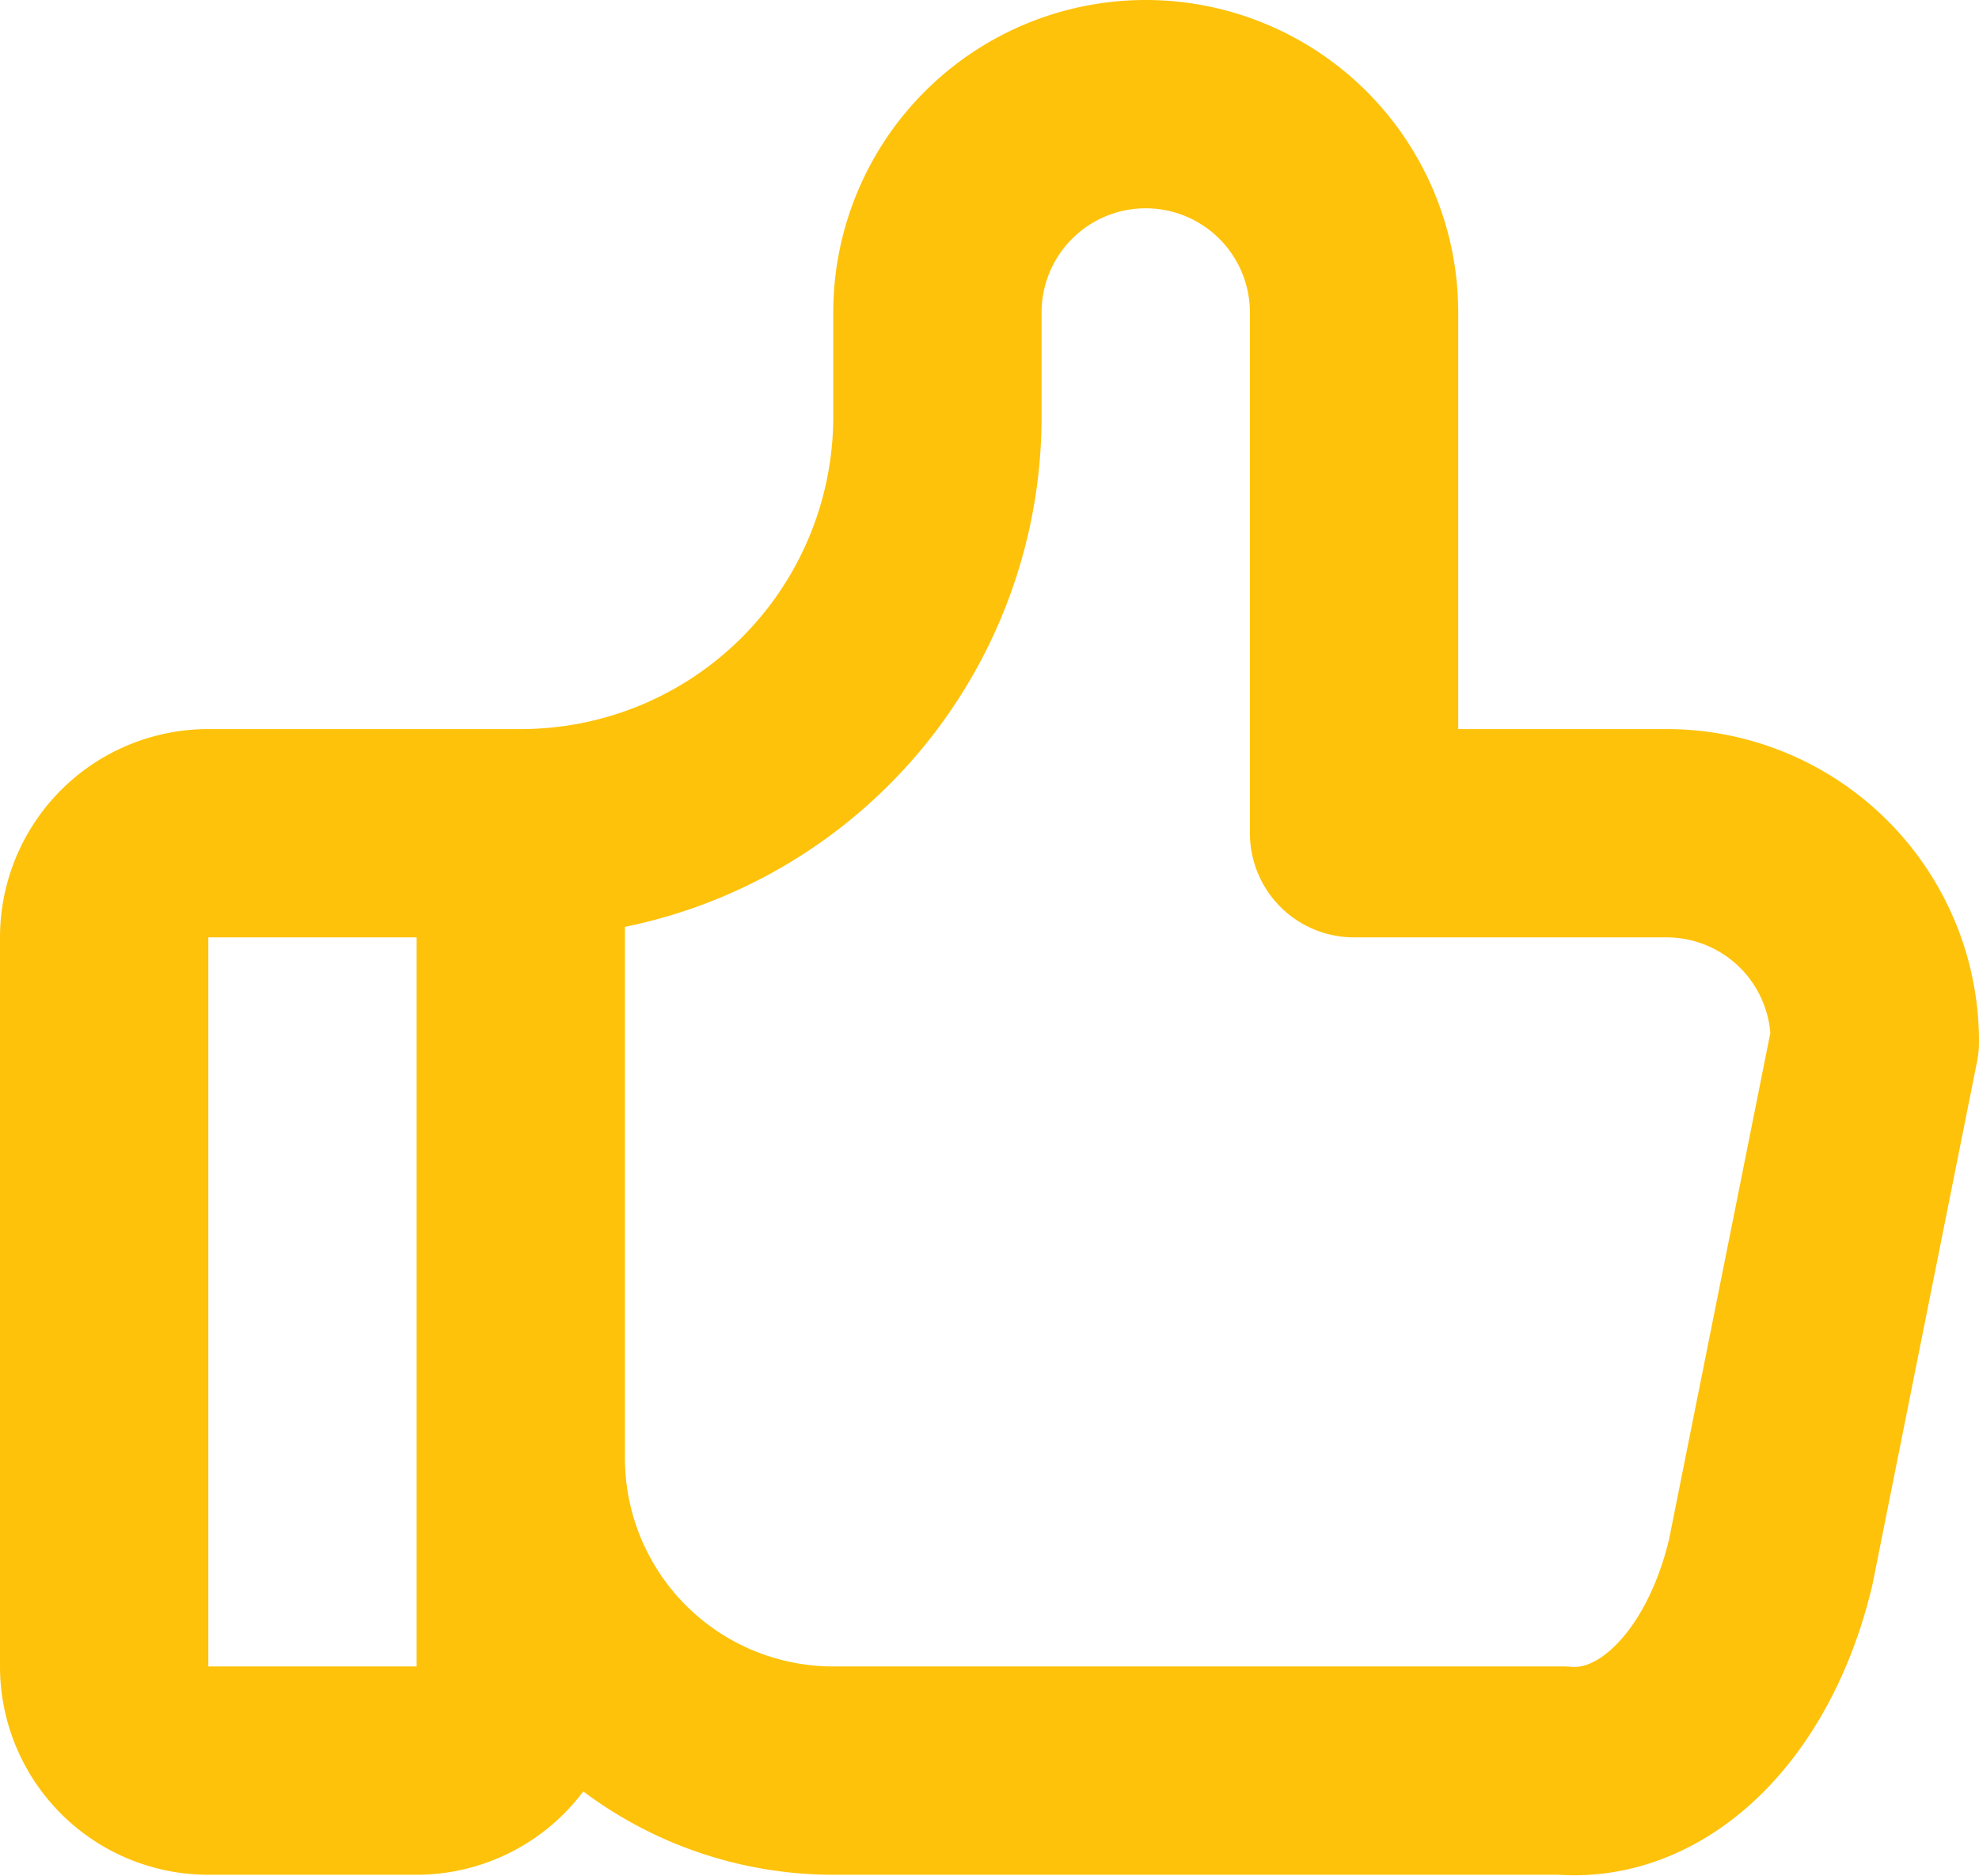 <svg xmlns="http://www.w3.org/2000/svg" width="19" height="18.009" viewBox="0 0 19 18.009">
  <path id="Path_76" data-name="Path 76" d="M7,11v8a1,1,0,0,1-1,1H4a1,1,0,0,1-1-1V12a1,1,0,0,1,1-1H7a4,4,0,0,0,4-4V6a2,2,0,0,1,4,0v5h3a2,2,0,0,1,2,2l-1,5c-.3,1.26-1.111,2.076-2,2H10a3,3,0,0,1-3-3" transform="translate(-2 -3)" fill="none" stroke="#fec20b" stroke-linecap="round" stroke-linejoin="round" stroke-width="2"/>
</svg>
